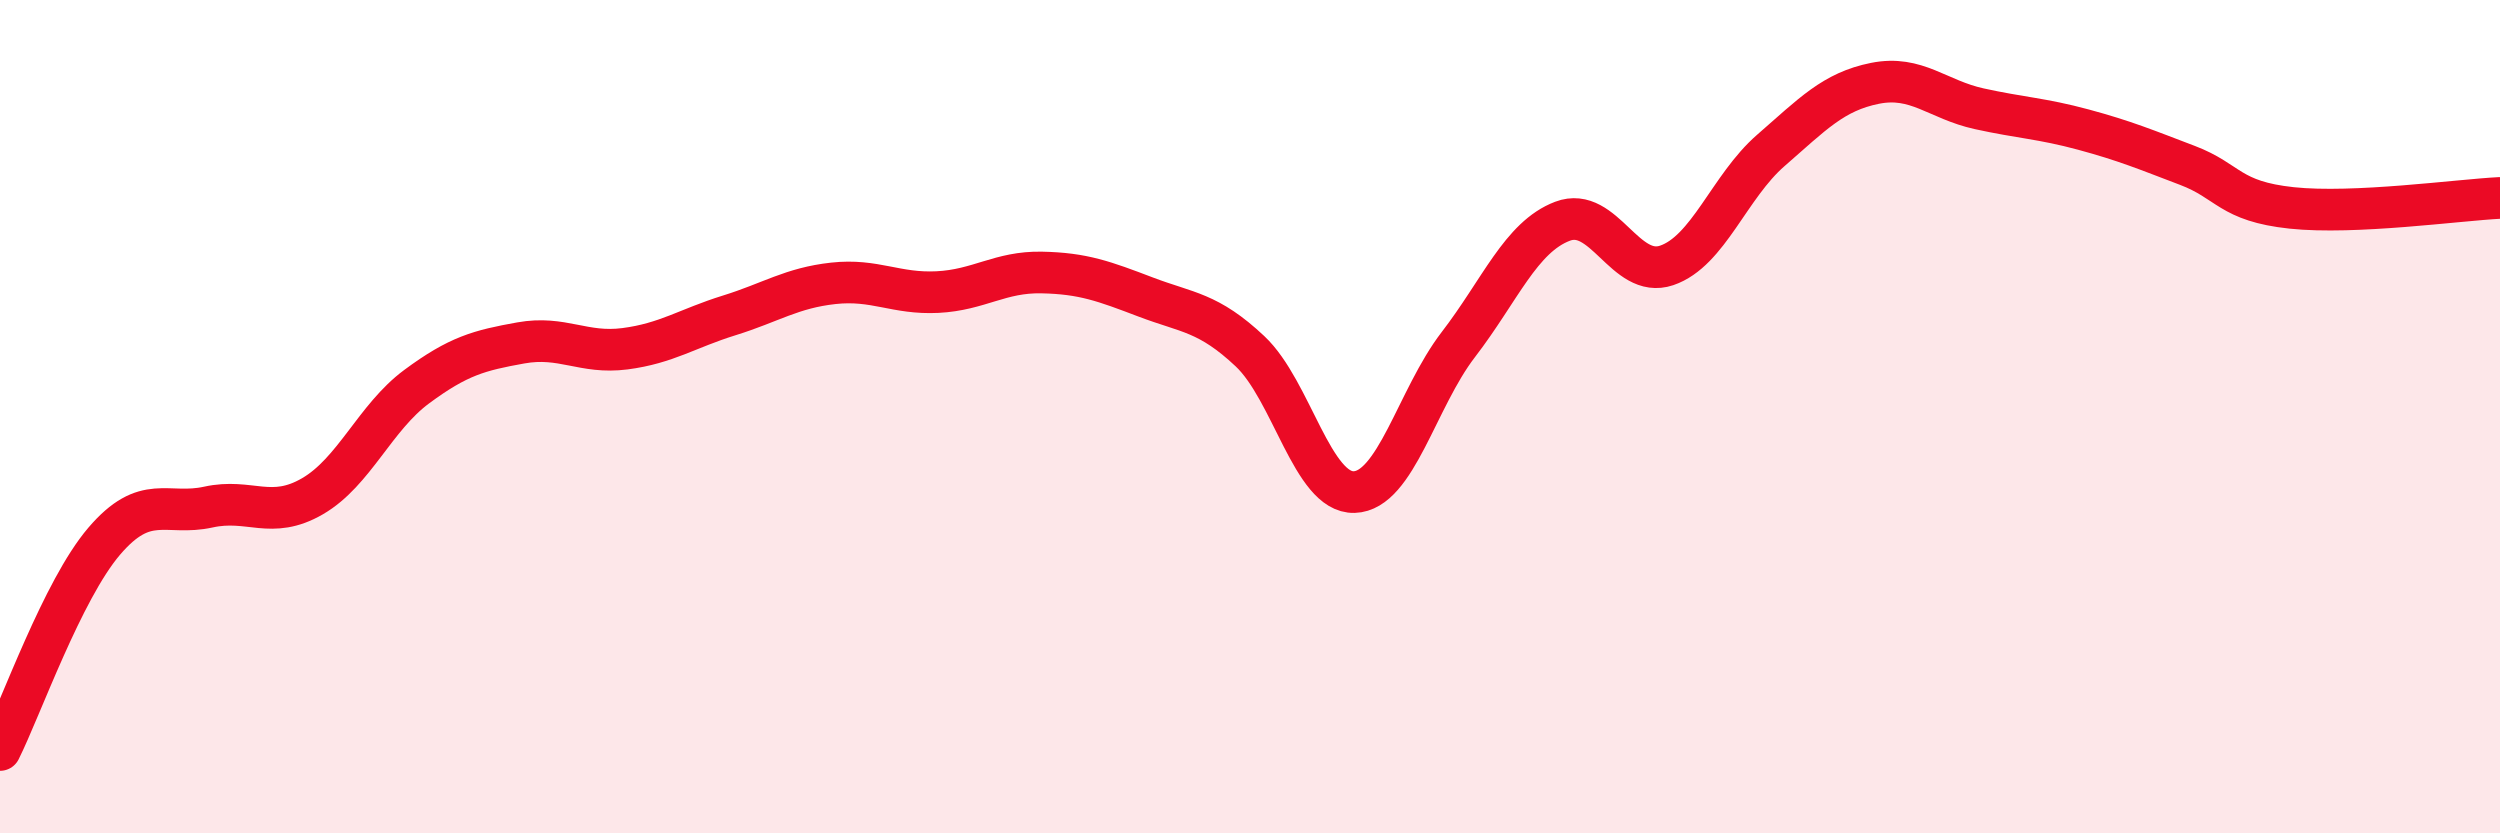 
    <svg width="60" height="20" viewBox="0 0 60 20" xmlns="http://www.w3.org/2000/svg">
      <path
        d="M 0,18 C 0.5,17 1.5,14.16 2.5,12.99 C 3.5,11.82 4,12.39 5,12.17 C 6,11.95 6.5,12.49 7.5,11.91 C 8.5,11.33 9,10.02 10,9.28 C 11,8.54 11.5,8.41 12.5,8.23 C 13.5,8.05 14,8.5 15,8.37 C 16,8.24 16.5,7.88 17.5,7.57 C 18.5,7.26 19,6.91 20,6.8 C 21,6.69 21.5,7.06 22.5,7.01 C 23.5,6.96 24,6.52 25,6.54 C 26,6.56 26.5,6.75 27.5,7.13 C 28.5,7.51 29,7.49 30,8.43 C 31,9.37 31.5,11.84 32.5,11.81 C 33.5,11.78 34,9.57 35,8.27 C 36,6.97 36.5,5.69 37.5,5.31 C 38.5,4.93 39,6.71 40,6.37 C 41,6.03 41.5,4.48 42.5,3.61 C 43.5,2.74 44,2.2 45,2 C 46,1.8 46.5,2.39 47.5,2.61 C 48.5,2.83 49,2.84 50,3.11 C 51,3.38 51.5,3.59 52.5,3.97 C 53.5,4.35 53.5,4.83 55,4.99 C 56.5,5.15 59,4.8 60,4.75L60 20L0 20Z"
        fill="#EB0A25"
        opacity="0.1"
        stroke-linecap="round"
        stroke-linejoin="round"
      />
      <path
        d="M 0,18 C 0.5,17 1.5,14.16 2.5,12.99 C 3.5,11.82 4,12.39 5,12.17 C 6,11.95 6.5,12.49 7.5,11.91 C 8.5,11.33 9,10.02 10,9.28 C 11,8.54 11.5,8.41 12.5,8.23 C 13.5,8.05 14,8.5 15,8.37 C 16,8.24 16.5,7.88 17.5,7.57 C 18.5,7.26 19,6.91 20,6.8 C 21,6.69 21.5,7.06 22.5,7.01 C 23.5,6.96 24,6.52 25,6.54 C 26,6.56 26.5,6.75 27.5,7.13 C 28.5,7.51 29,7.49 30,8.43 C 31,9.37 31.5,11.84 32.5,11.81 C 33.5,11.78 34,9.57 35,8.27 C 36,6.97 36.5,5.69 37.5,5.31 C 38.5,4.93 39,6.71 40,6.37 C 41,6.03 41.5,4.48 42.5,3.61 C 43.5,2.74 44,2.2 45,2 C 46,1.8 46.5,2.39 47.5,2.61 C 48.5,2.83 49,2.84 50,3.11 C 51,3.38 51.5,3.59 52.5,3.97 C 53.5,4.35 53.5,4.83 55,4.99 C 56.5,5.15 59,4.8 60,4.75"
        stroke="#EB0A25"
        stroke-width="1"
        fill="none"
        stroke-linecap="round"
        stroke-linejoin="round"
      />
    </svg>
  